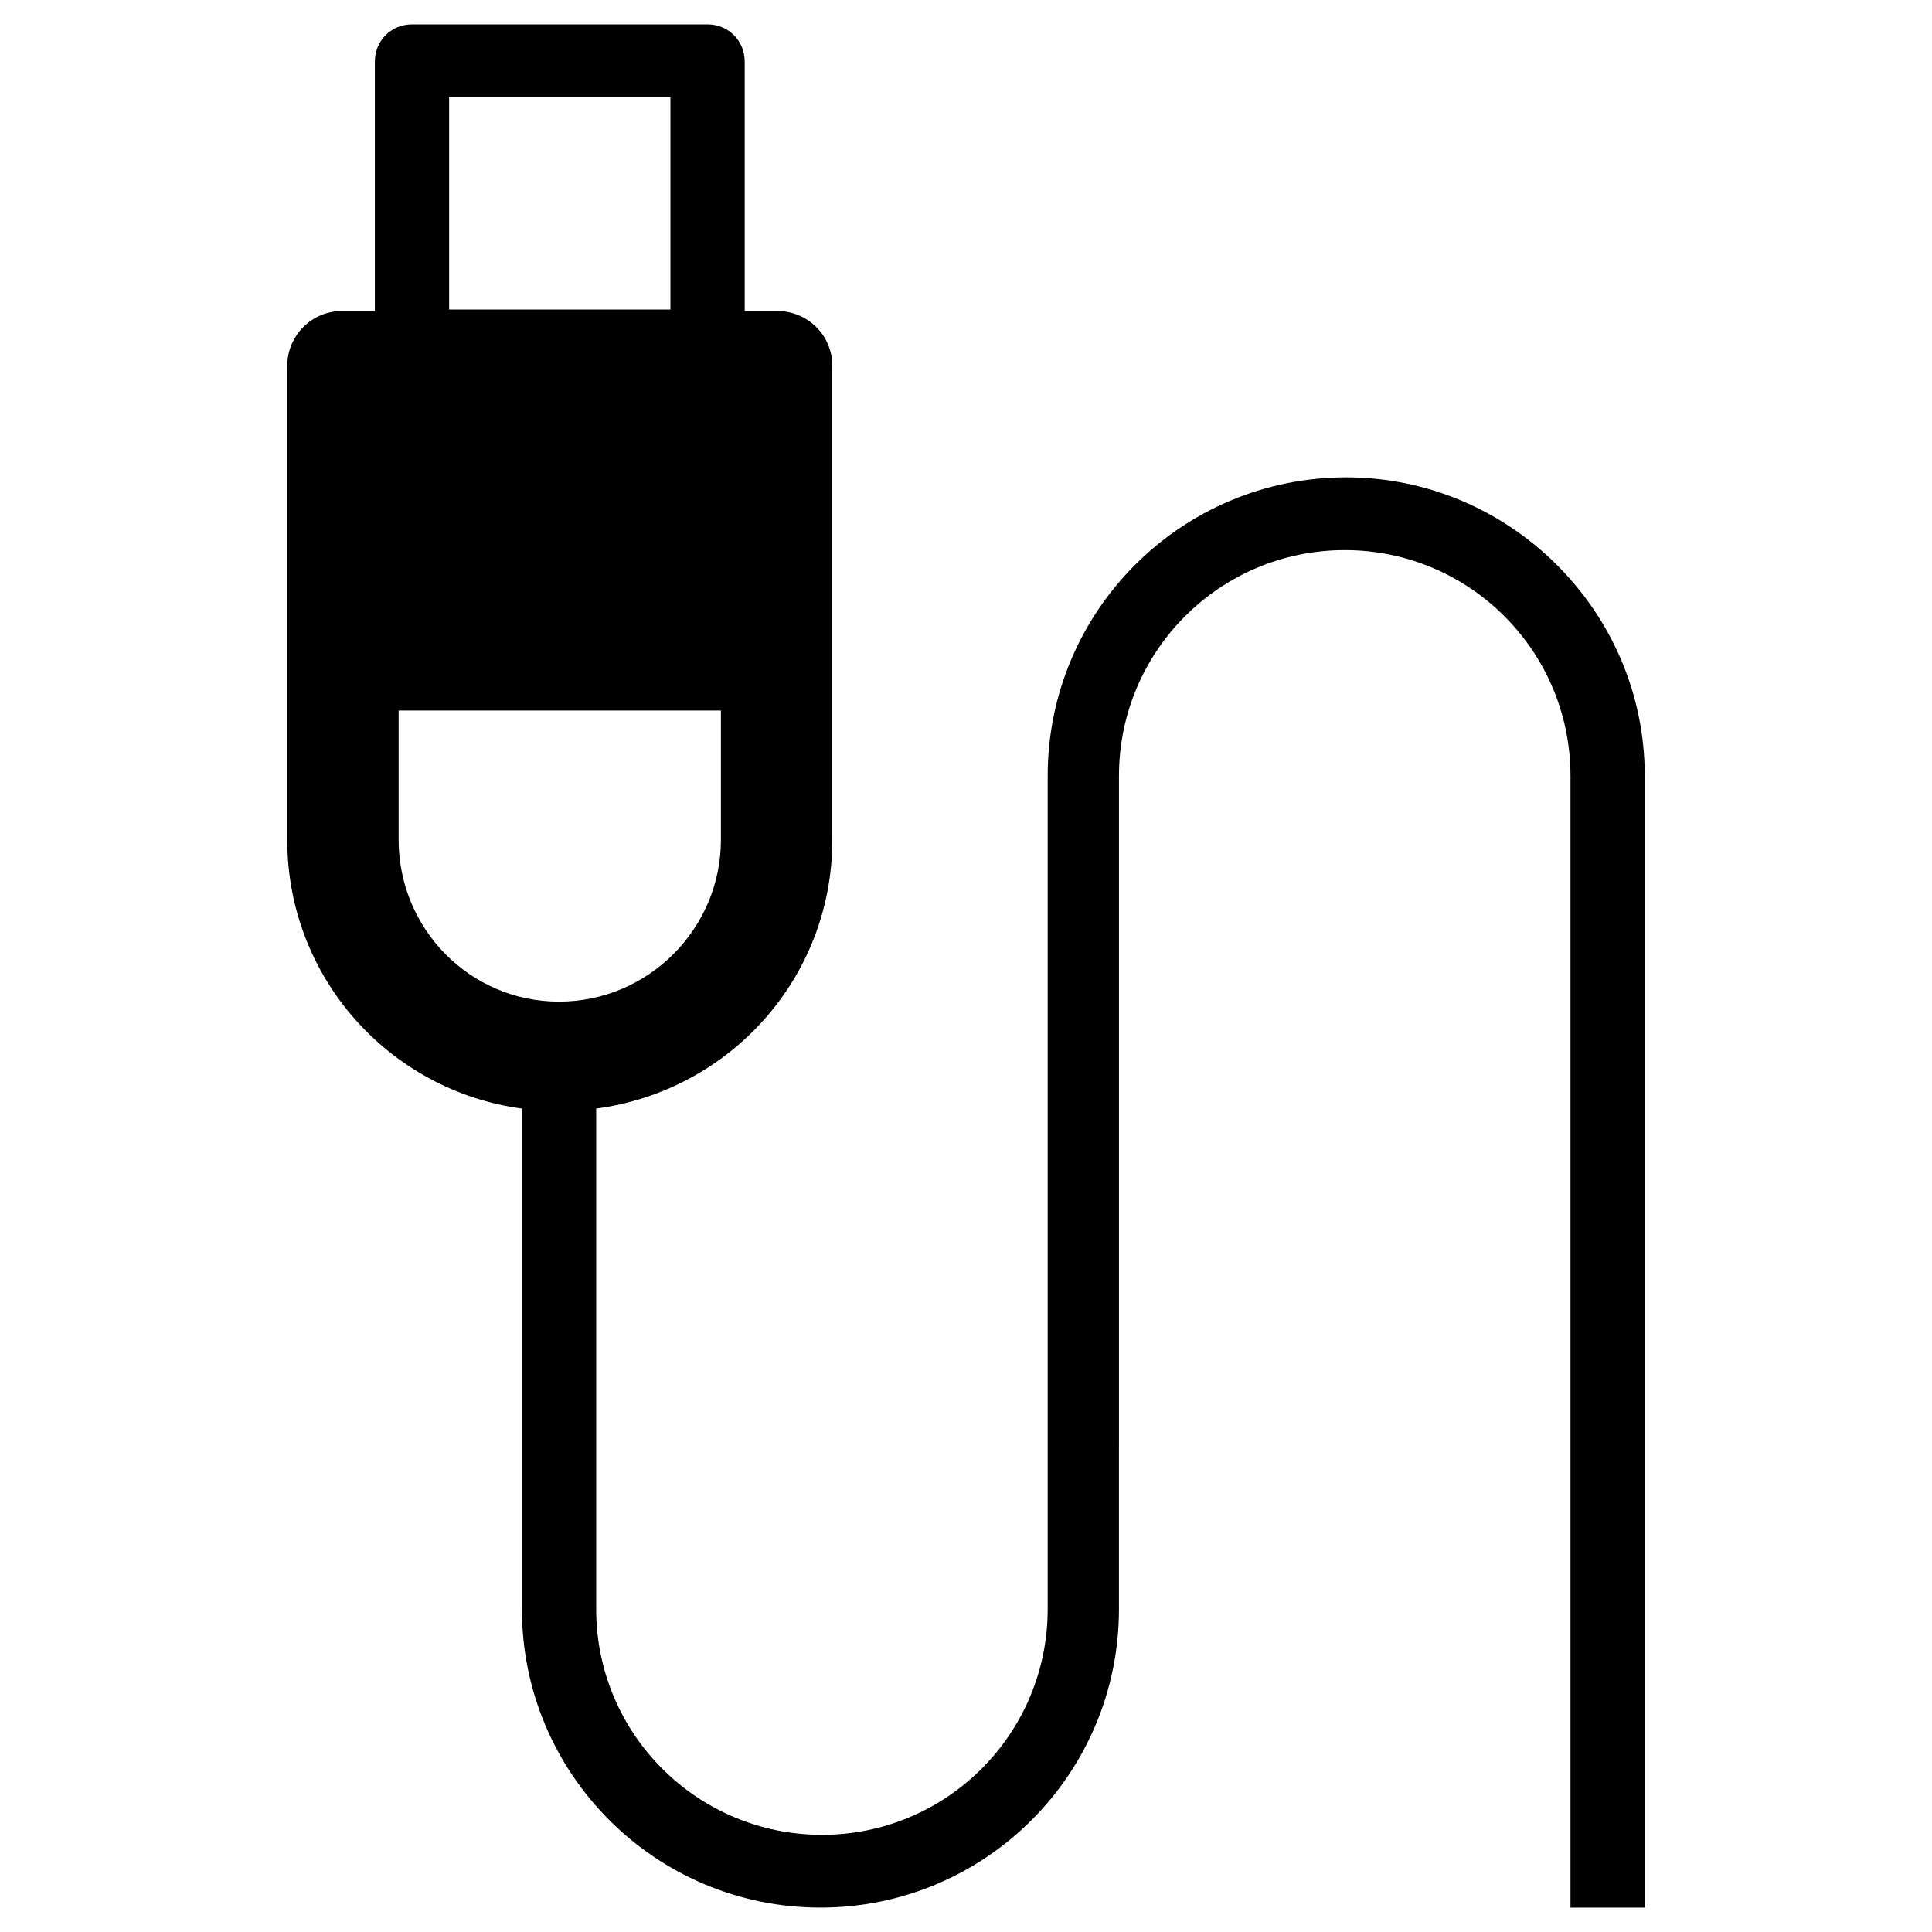 <?xml version="1.0" encoding="UTF-8"?>
<!-- Uploaded to: ICON Repo, www.svgrepo.com, Generator: ICON Repo Mixer Tools -->
<svg fill="#000000" width="800px" height="800px" version="1.1" viewBox="144 144 512 512" xmlns="http://www.w3.org/2000/svg">
 <path d="m500.76 270.5c-43.691 0-79.113 35.426-79.113 79.113v220.81c0 33.062-26.766 59.828-59.828 59.828s-59.828-26.766-59.828-59.828v-132.64c35.422-4.723 62.582-34.637 62.582-71.242v-125.56c0-8.266-6.691-14.562-14.562-14.562h-8.66v-66.125c0-5.512-4.328-9.84-9.84-9.84h-78.328c-5.512 0-9.84 4.328-9.84 9.84v66.125h-8.66c-8.266 0-14.562 6.691-14.562 14.562v125.56c0 36.605 27.16 66.52 62.188 71.242v132.64c0 43.691 35.426 79.113 79.113 79.113 43.691 0 79.113-35.426 79.113-79.113l0.004-220.81c0-33.062 26.766-59.828 59.828-59.828s59.828 26.766 59.828 59.828v299.93h19.68v-299.93c0-43.688-35.82-79.113-79.113-79.113zm-237.74-100.76h58.648v56.285h-58.648zm-13.379 196.8v-34.242h85.41v34.242c0 23.617-19.285 42.902-42.902 42.902-23.617 0-42.508-19.285-42.508-42.902z"/>
</svg>